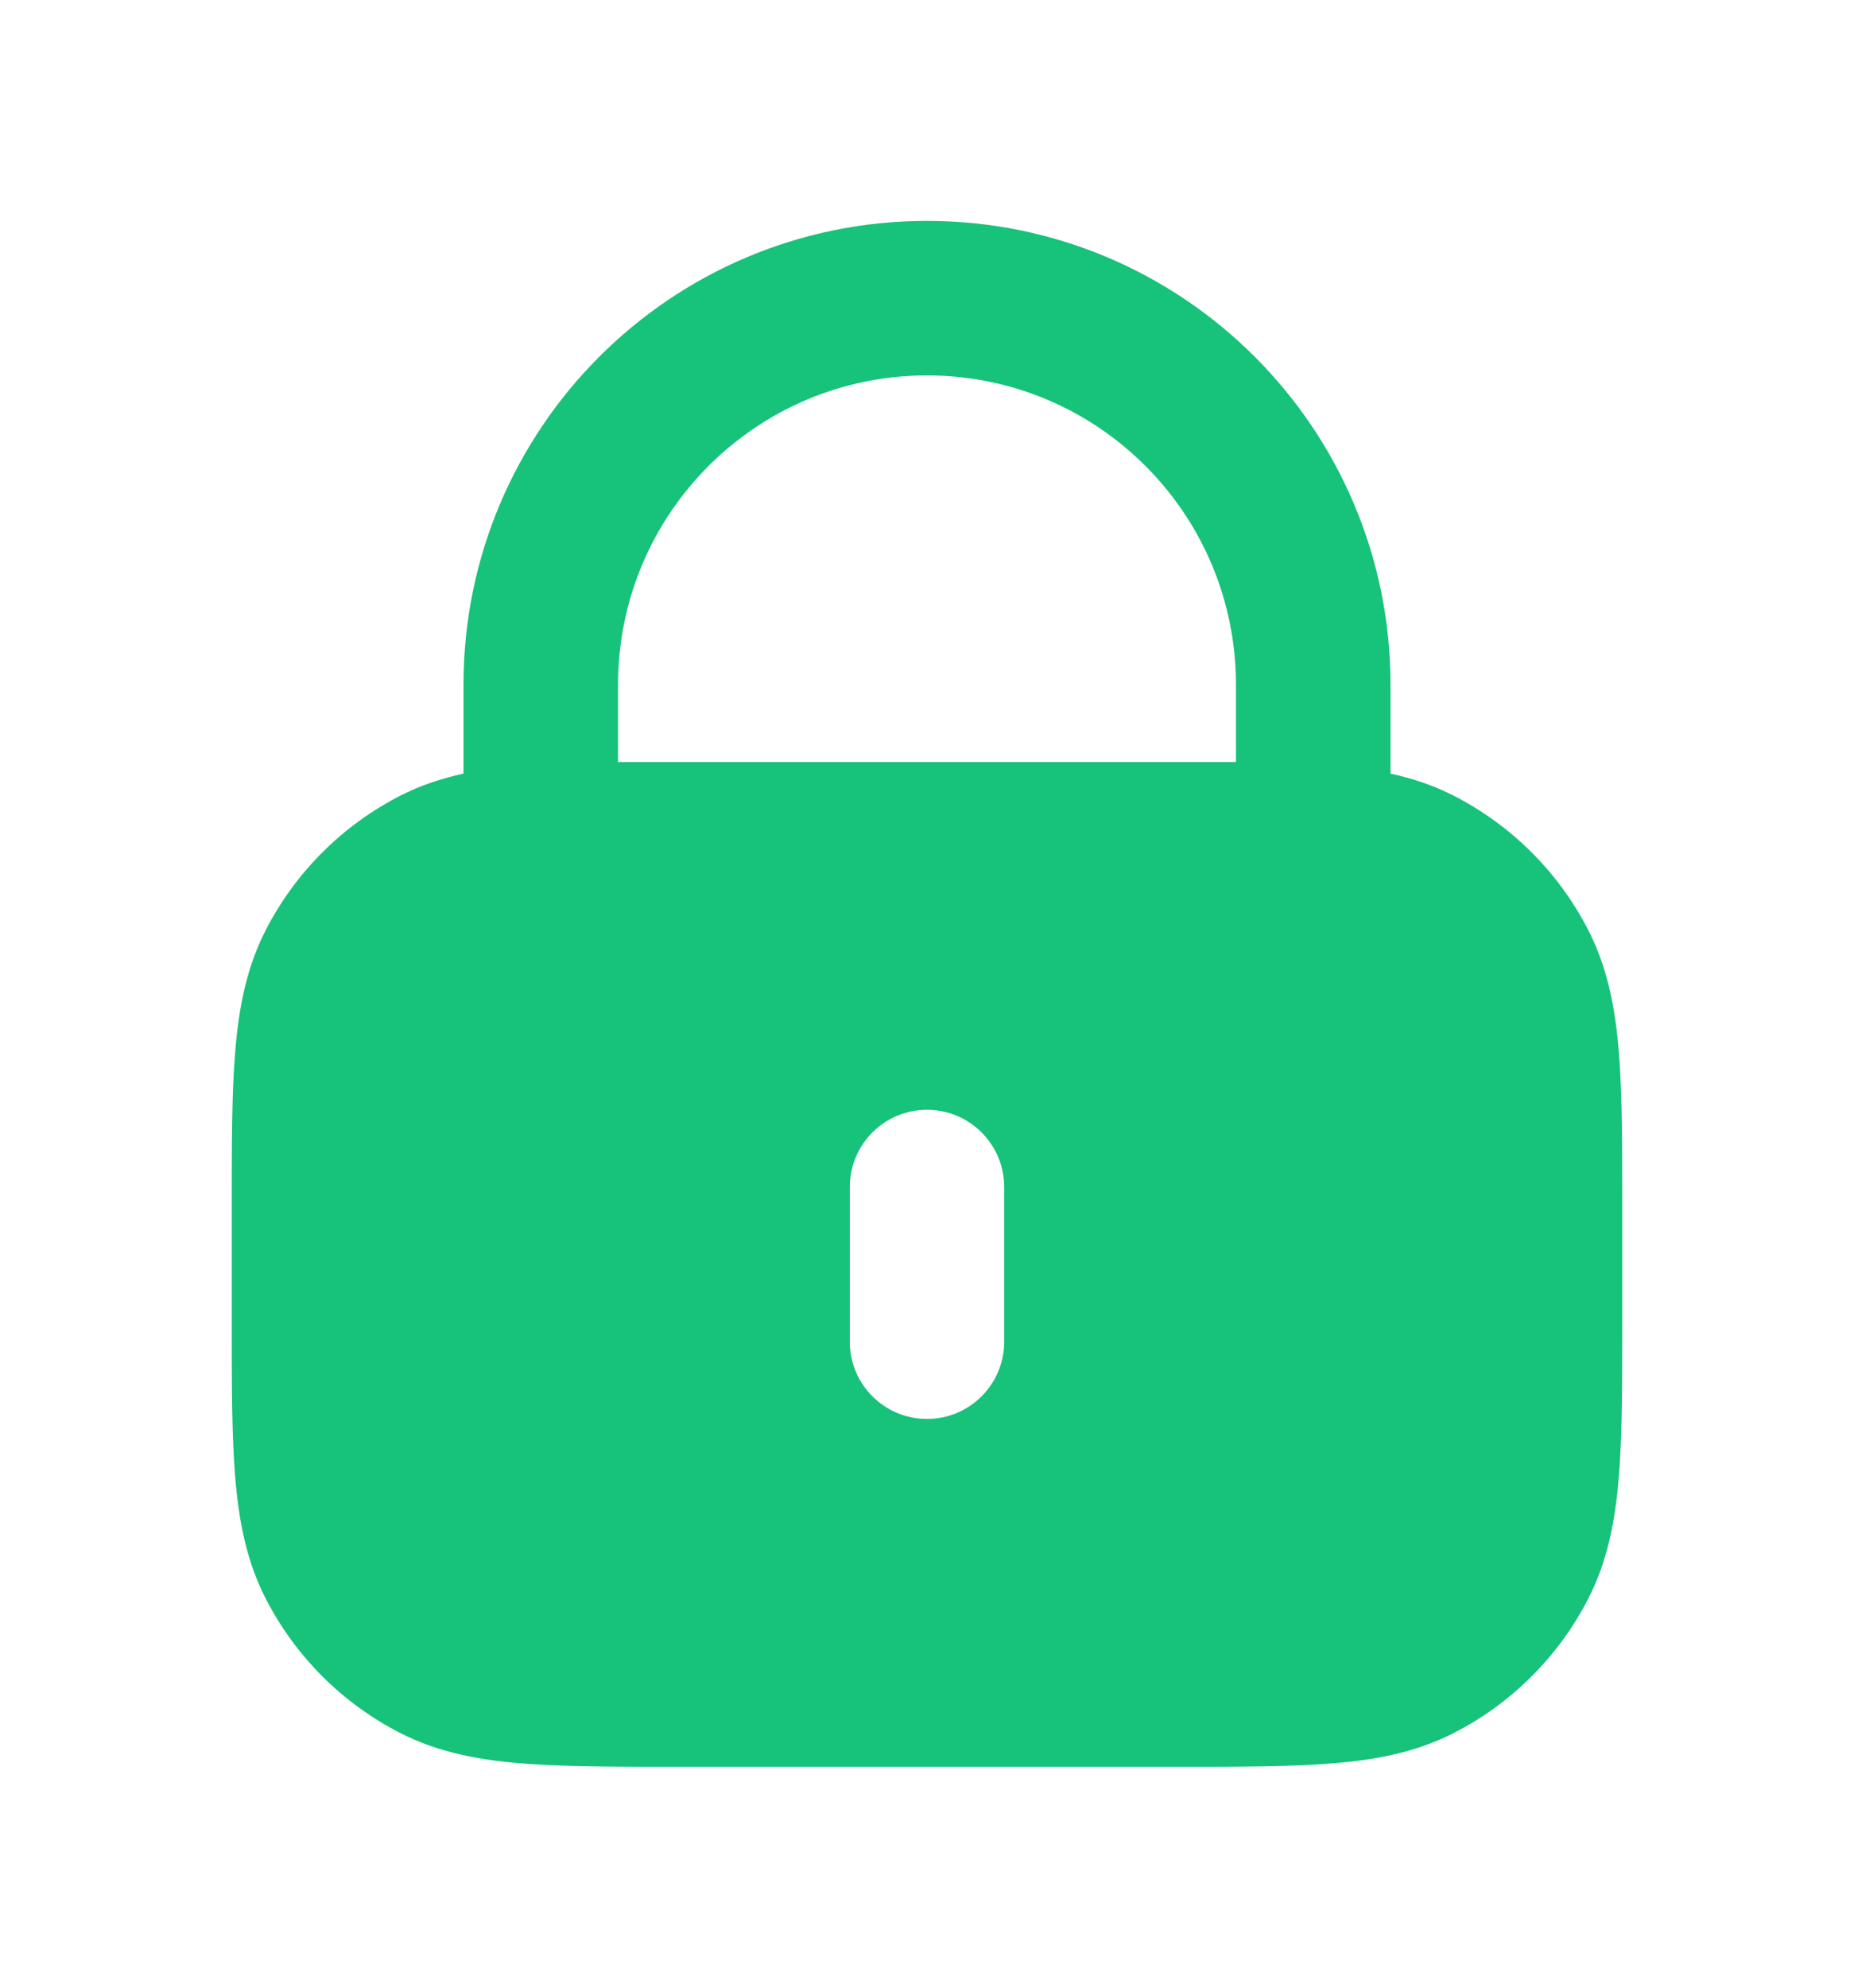 <svg width="14" height="15" viewBox="0 0 14 15" fill="none" xmlns="http://www.w3.org/2000/svg">
<path fill-rule="evenodd" clip-rule="evenodd" d="M3.5 5.167C3.5 3.234 5.067 1.667 7 1.667C8.933 1.667 10.5 3.234 10.5 5.167V5.838C10.665 5.874 10.823 5.926 10.976 6.004C11.415 6.228 11.772 6.585 11.996 7.024C12.14 7.307 12.197 7.608 12.224 7.936C12.25 8.252 12.25 8.64 12.25 9.109V9.974C12.25 10.444 12.25 10.831 12.224 11.147C12.197 11.475 12.14 11.776 11.996 12.059C11.772 12.498 11.415 12.855 10.976 13.079C10.693 13.223 10.392 13.281 10.064 13.307C9.748 13.333 9.36 13.333 8.891 13.333H5.109C4.64 13.333 4.252 13.333 3.936 13.307C3.609 13.281 3.307 13.223 3.024 13.079C2.585 12.855 2.228 12.498 2.004 12.059C1.86 11.776 1.803 11.475 1.776 11.147C1.75 10.831 1.75 10.444 1.75 9.974V9.109C1.75 8.64 1.75 8.252 1.776 7.936C1.803 7.608 1.86 7.307 2.004 7.024C2.228 6.585 2.585 6.228 3.024 6.004C3.177 5.926 3.335 5.874 3.5 5.838V5.167ZM9.333 5.167V5.751H4.667V5.167C4.667 3.878 5.711 2.833 7 2.833C8.289 2.833 9.333 3.878 9.333 5.167ZM7.583 8.958C7.583 8.636 7.322 8.375 7 8.375C6.678 8.375 6.417 8.636 6.417 8.958V10.125C6.417 10.447 6.678 10.708 7 10.708C7.322 10.708 7.583 10.447 7.583 10.125V8.958Z" fill="#17C27A"/>
</svg>
